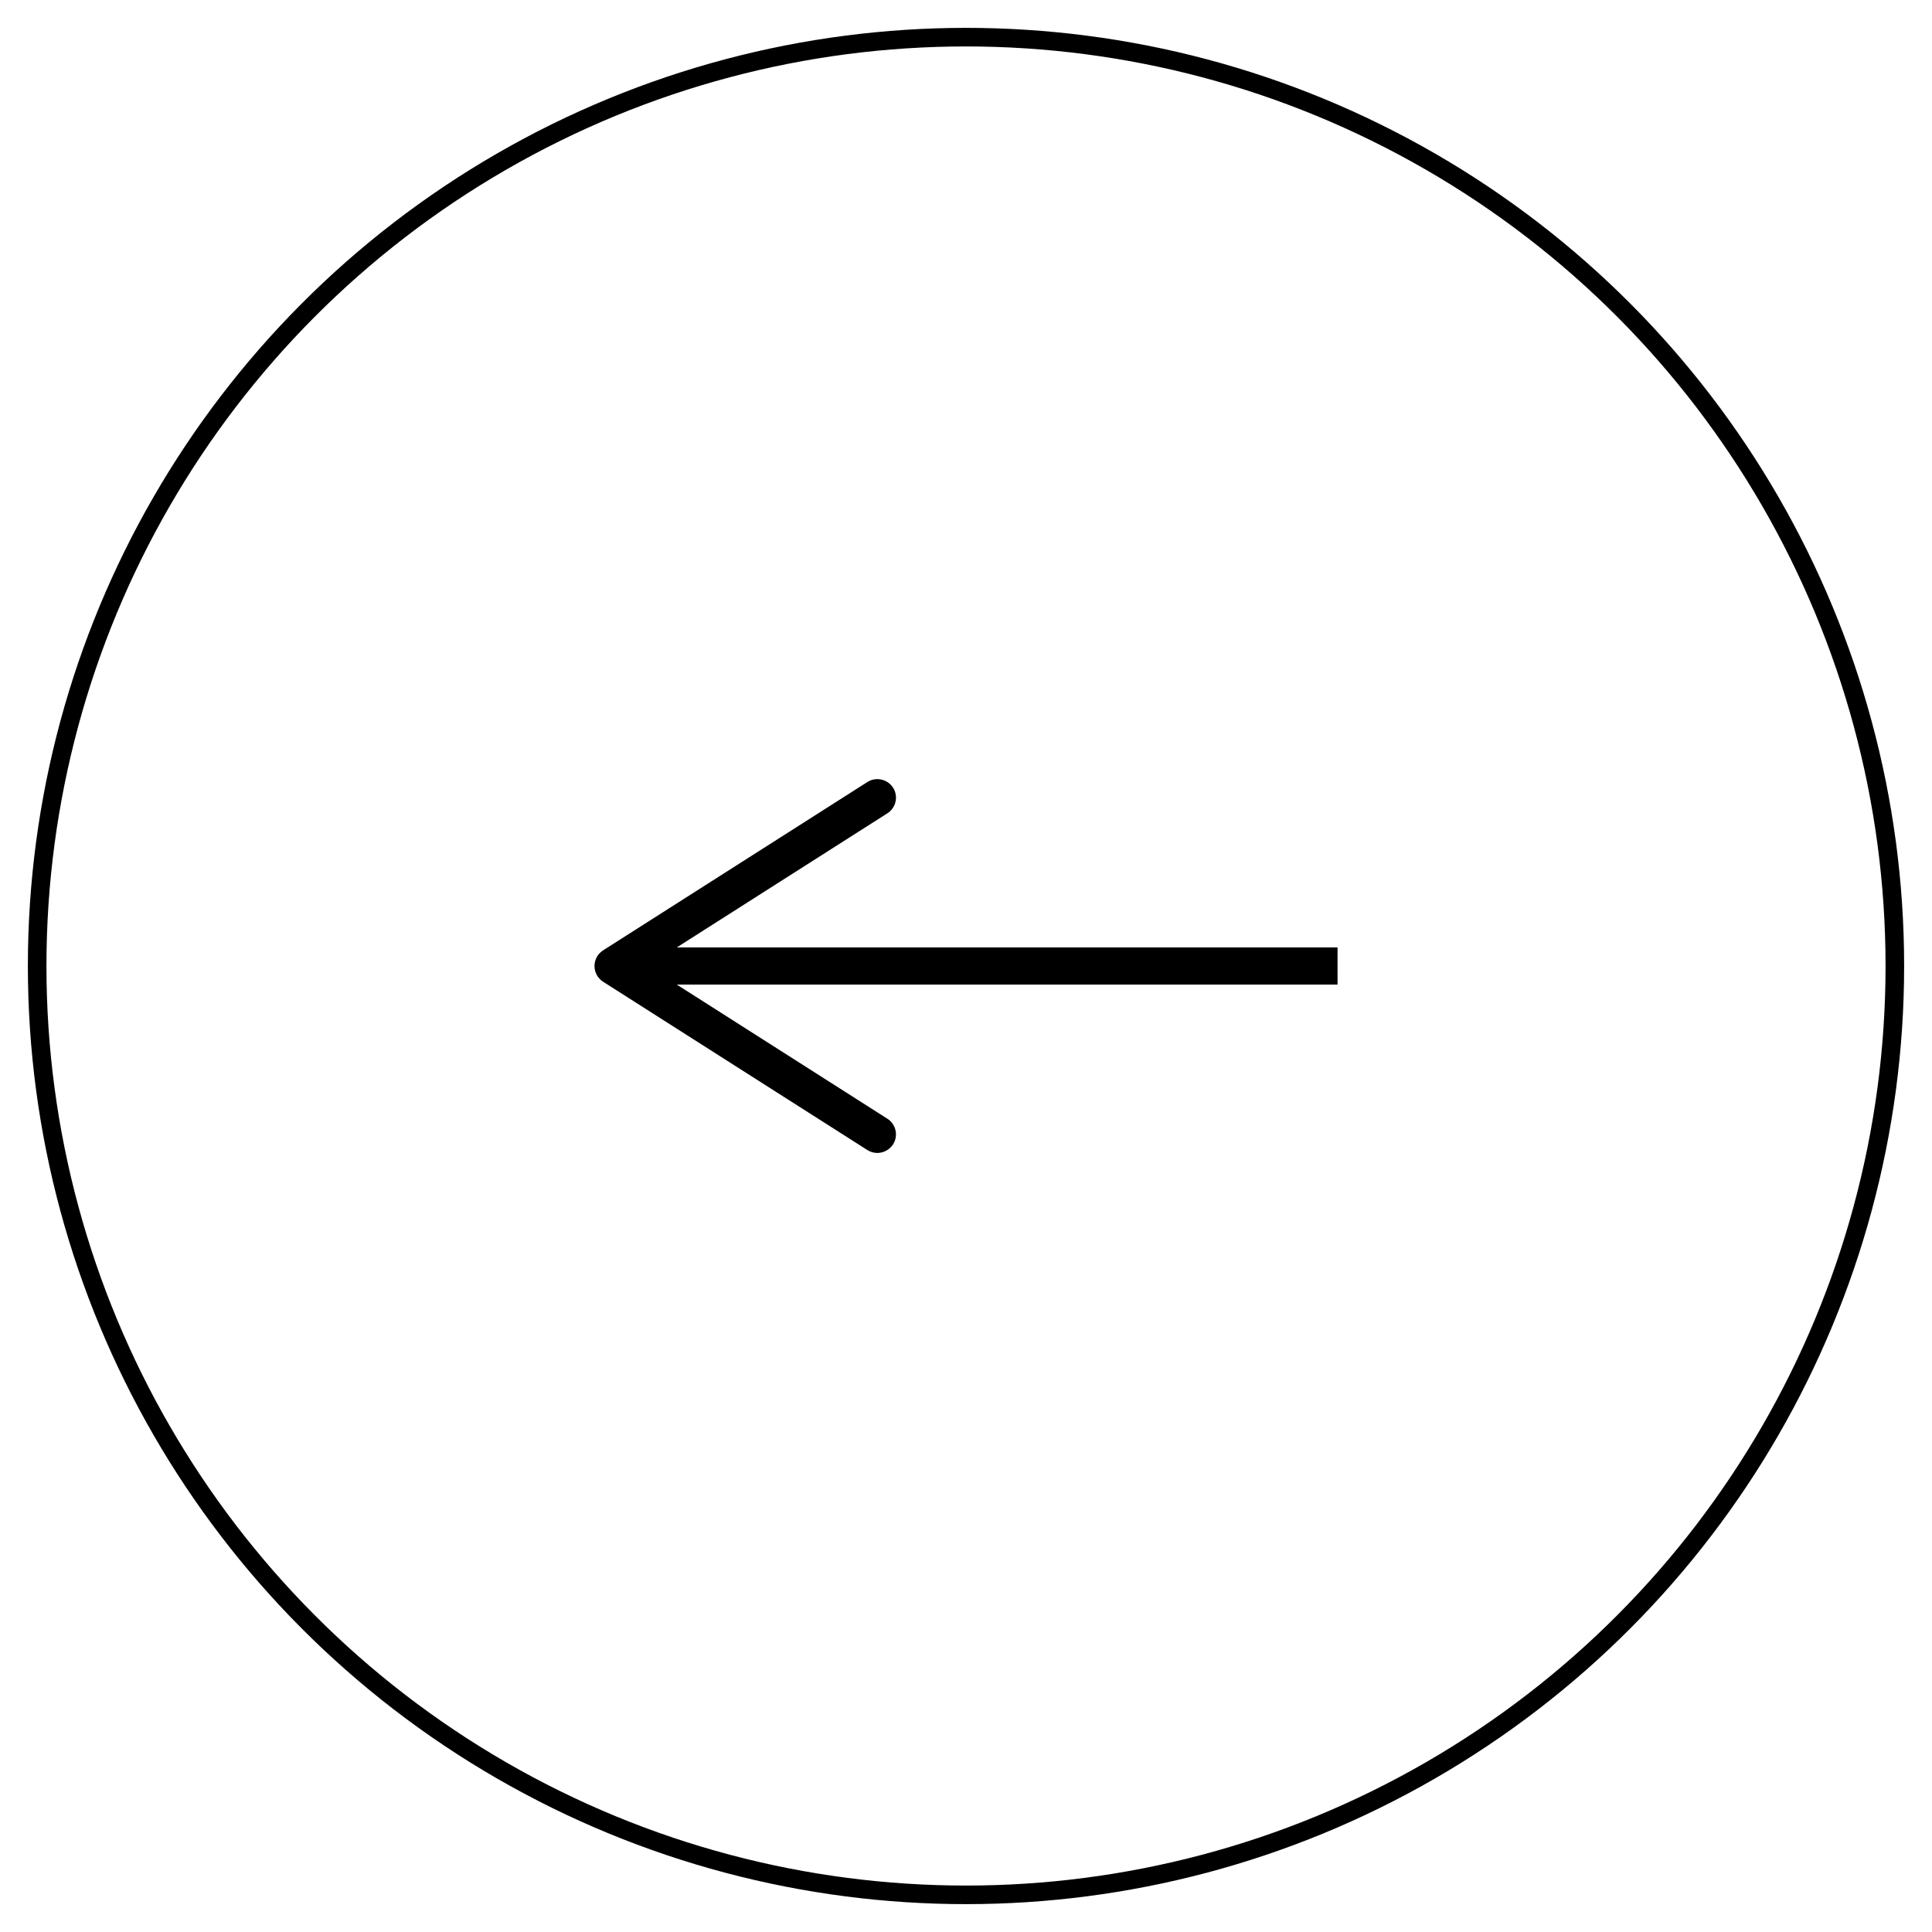 <?xml version="1.0" encoding="utf-8"?>
<!-- Generator: Adobe Illustrator 25.2.1, SVG Export Plug-In . SVG Version: 6.00 Build 0)  -->
<svg version="1.1" id="Layer_1" xmlns="http://www.w3.org/2000/svg" xmlns:xlink="http://www.w3.org/1999/xlink" x="0px" y="0px"
	 viewBox="0 0 52 52" style="enable-background:new 0 0 52 52;" xml:space="preserve">
<style type="text/css">
	.st0{fill:none;stroke:#000000;stroke-miterlimit:10;}
	.st1{fill:none;stroke:#000000;stroke-width:0.5;stroke-miterlimit:10;}
	.st2{fill:none;stroke:#000000;stroke-linejoin:round;stroke-miterlimit:10;}
	.st3{fill:#333333;}
</style>
<g>
	<circle class="st1" cx="26" cy="26" r="25"/>
	<g>
		<g>
			<line class="st0" x1="17.202" y1="26" x2="36" y2="26"/>
			<g>
				<path d="M24.037,30.8c0.148-0.232,0.079-0.542-0.154-0.69L17.431,26l6.452-4.109
					c0.233-0.148,0.303-0.458,0.154-0.69s-0.46-0.3-0.691-0.153l-7.114,4.531
					c-0.144,0.092-0.231,0.251-0.231,0.422s0.088,0.33,0.231,0.422l7.114,4.531
					c0.084,0.053,0.177,0.078,0.269,0.078C23.779,31.031,23.941,30.949,24.037,30.8z"/>
			</g>
		</g>
	</g>
</g>
</svg>
